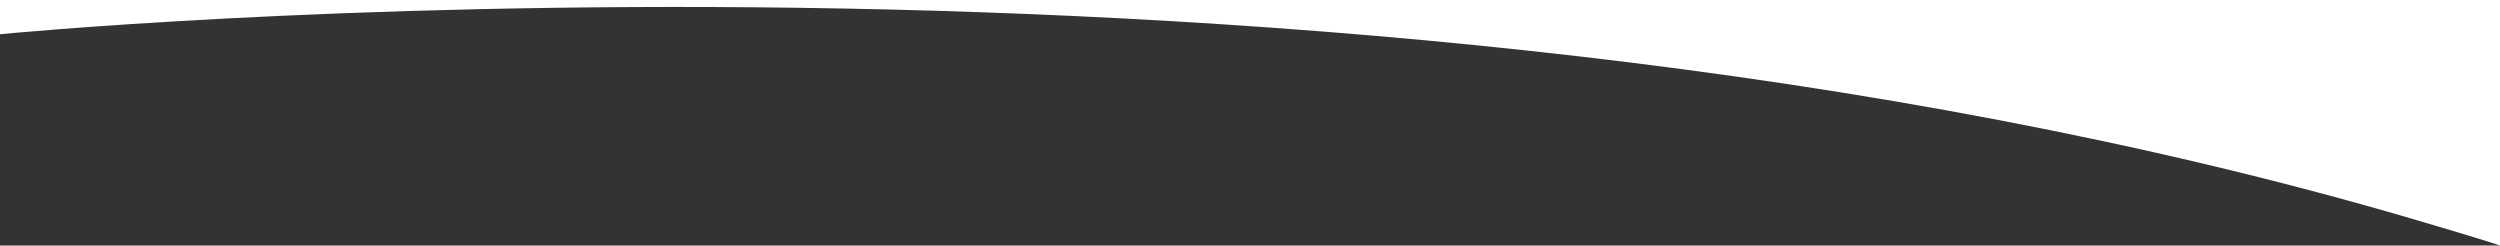 <?xml version="1.0" encoding="UTF-8"?>
<svg id="Ebene_2" xmlns="http://www.w3.org/2000/svg" version="1.1" viewBox="0 0 1280 125.7">
  <rect x="0" y="0" width="1280" height="125.7" fill="#333333" stroke="none"/>
  <!-- Generator: Adobe Illustrator 29.8.1, SVG Export Plug-In . SVG Version: 2.1.1 Build 2)  -->
  <defs>
    <style>
      .st0 {
        fill: #fff;
      }
    </style>
  </defs>
  <path class="st0" d="M0,17.53S682.14-50.04,1235.13,112.06c37.48,10.99,44.87,13.64,44.87,13.64V0H0v17.53Z"/>
</svg>